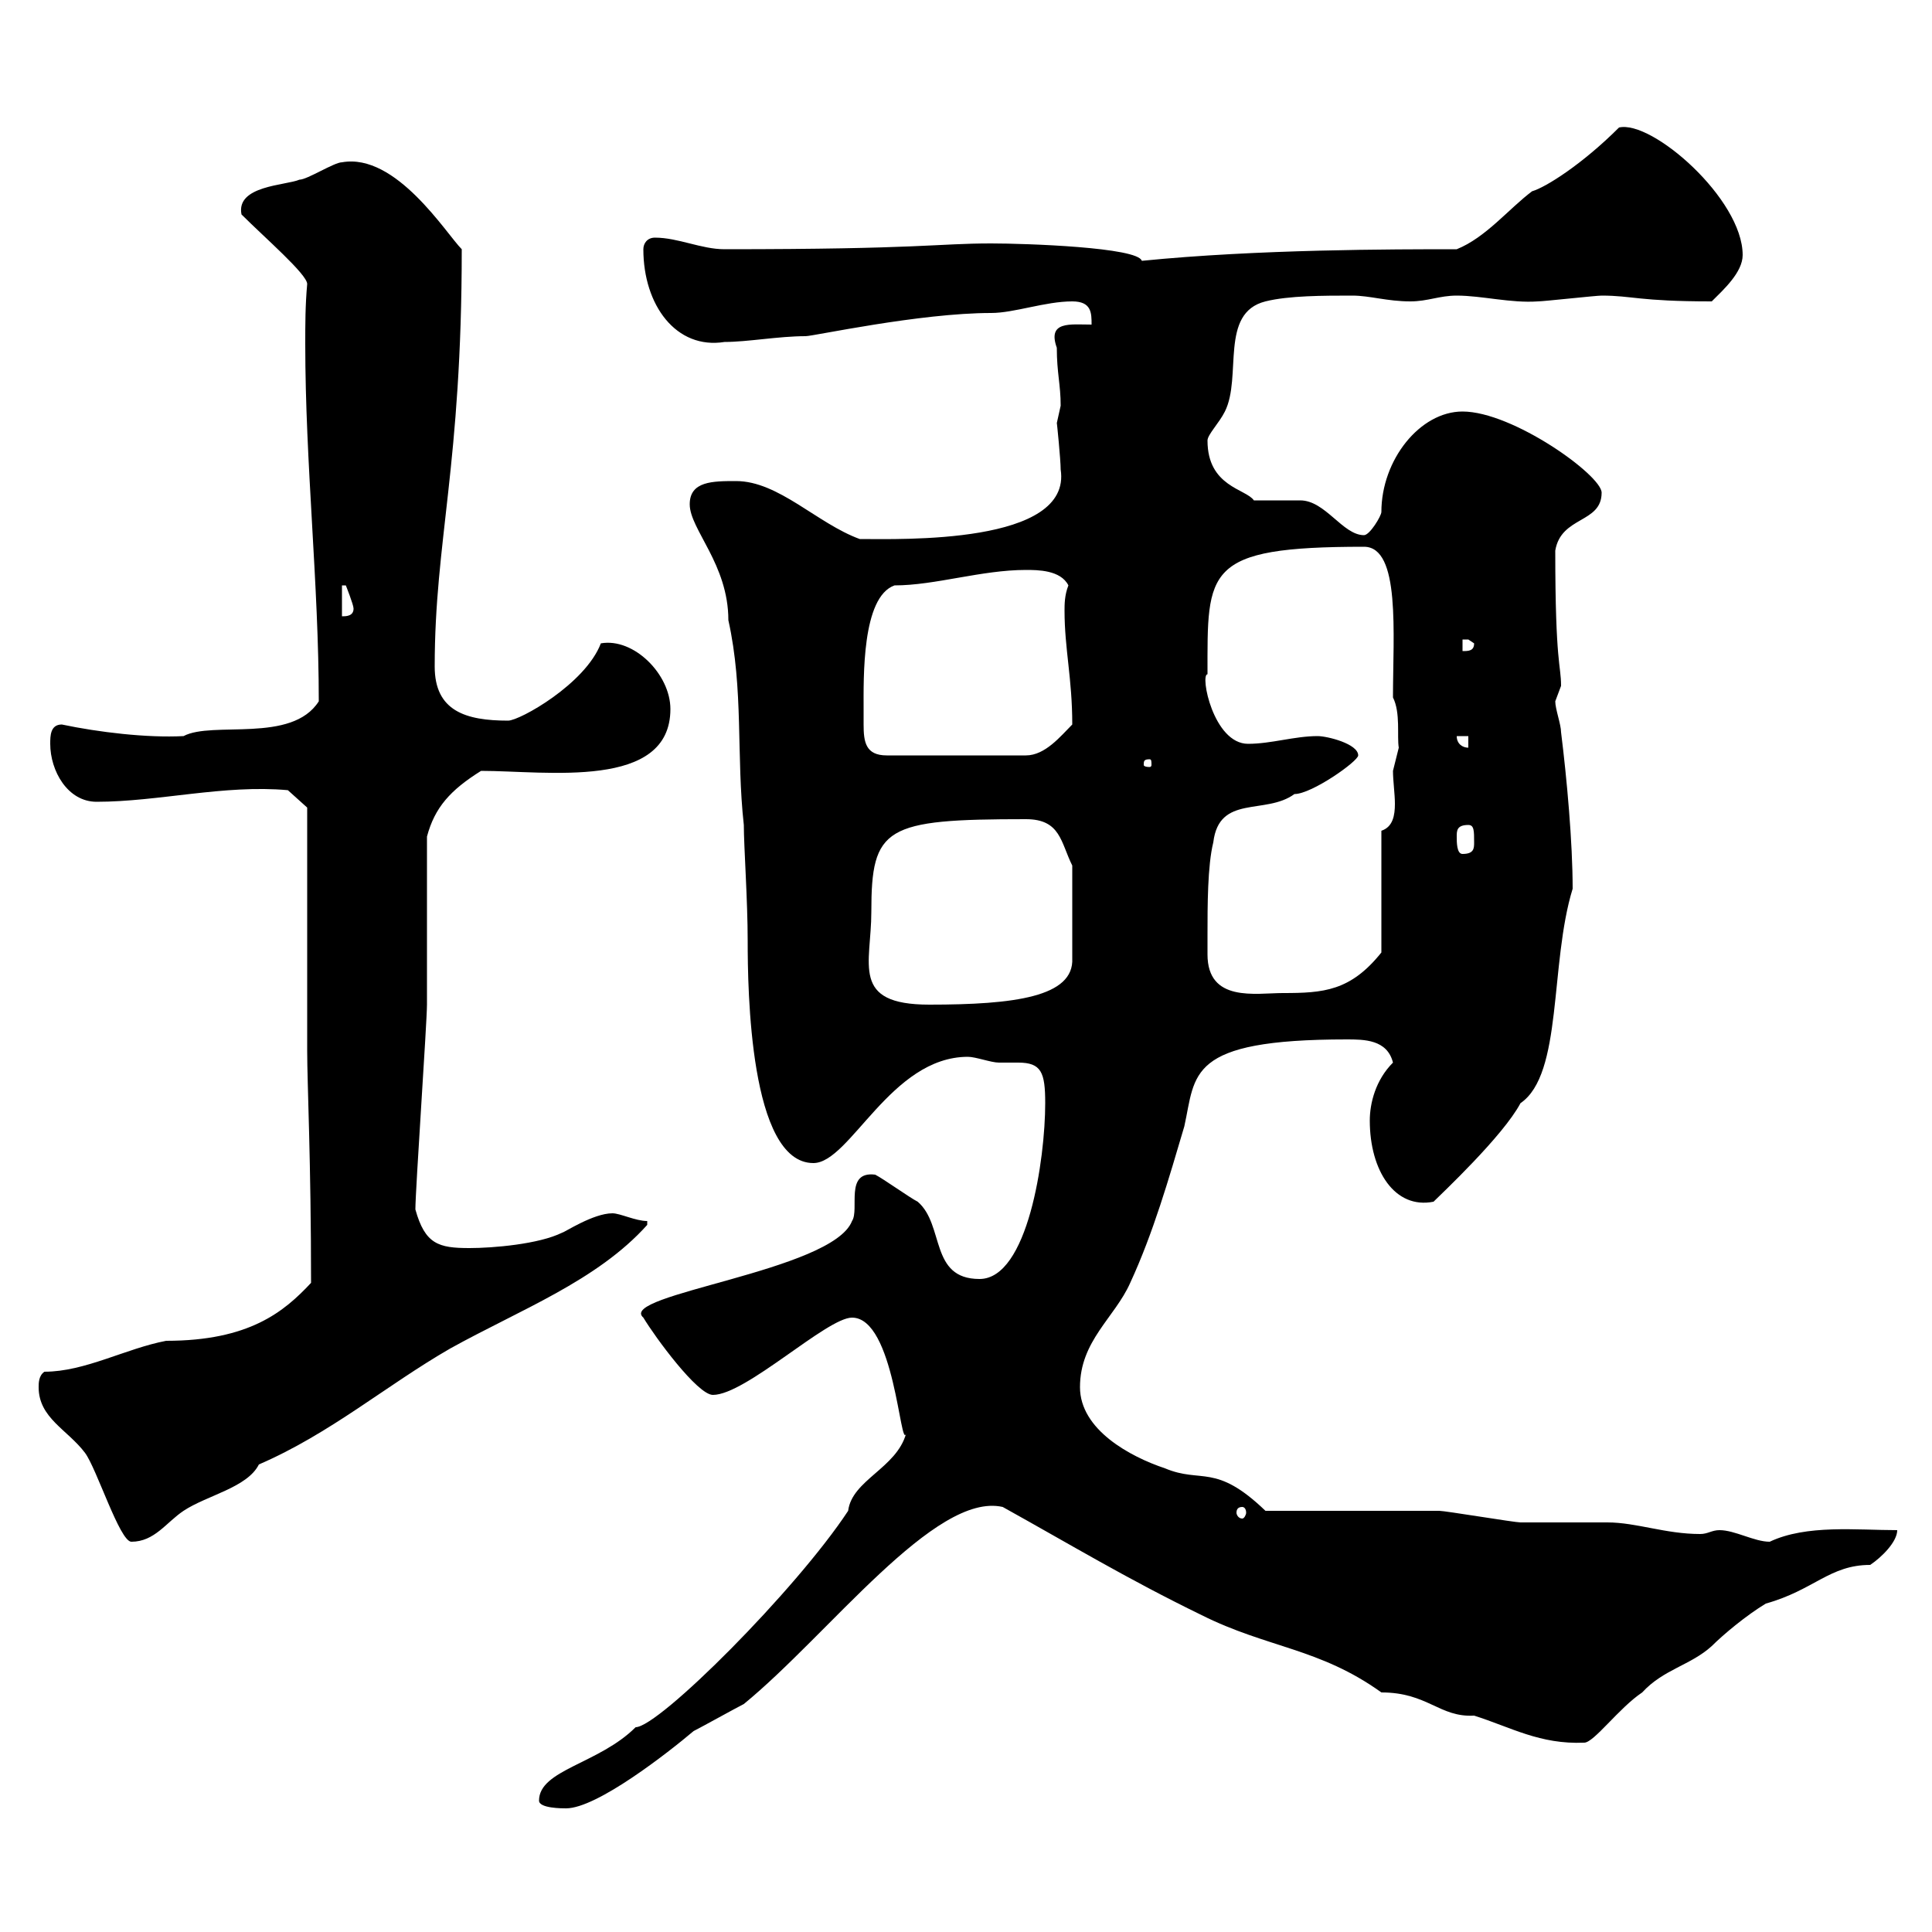 <svg xmlns="http://www.w3.org/2000/svg" xmlns:xlink="http://www.w3.org/1999/xlink" width="300" height="300"><path d="M83.70 279.60C83.70 280.80 87.30 280.80 87.90 280.80C92.70 280.80 103.80 272.10 107.70 268.80C108.90 268.20 114.30 265.20 115.50 264.60C128.70 253.80 145.20 231.60 155.70 234C166.50 240 174.90 245.10 186.60 250.80C196.80 255.90 204.90 255.90 214.50 262.80C221.70 262.80 223.50 266.70 228.90 266.40C234.60 268.20 239.10 270.90 246 270.60C247.50 270.60 251.40 265.20 255 262.80C258.30 259.20 262.50 258.60 265.80 255.60C267.60 253.80 271.20 250.80 274.20 249C281.70 246.90 284.10 243 290.40 243C292.20 241.80 294.60 239.40 294.60 237.60C288.30 237.60 280.50 236.70 274.80 239.40C272.40 239.40 269.40 237.60 267 237.60C265.80 237.60 265.20 238.20 264 238.20C258.60 238.20 254.10 236.40 249.60 236.40C248.70 236.40 237 236.40 236.10 236.40C235.20 236.40 224.40 234.60 223.50 234.60C219.90 234.60 201 234.60 196.50 234.60C188.70 227.10 186.60 230.40 180.90 228C175.50 226.20 167.70 222 167.70 215.40C167.70 208.20 173.10 204.60 175.50 199.20C179.10 191.40 181.50 183 183.90 174.90C185.70 166.80 184.20 161.40 209.10 161.40C211.80 161.40 215.40 161.40 216.30 165C213.60 167.70 212.70 171.30 212.70 174C212.70 181.80 216.60 187.80 222.60 186.60C223.80 185.40 233.40 176.40 236.10 171.30C242.70 166.80 240.60 149.70 244.20 138C244.20 130.80 243.30 120.90 242.40 113.70C242.40 112.50 241.50 110.10 241.50 108.90C241.50 108.90 242.40 106.50 242.40 106.50C242.40 103.20 241.50 103.20 241.50 85.50C242.40 80.10 248.70 81.30 248.70 76.50C248.70 73.80 234.90 63.90 227.10 63.90C220.50 63.90 214.50 71.40 214.50 79.50C214.50 80.10 212.70 83.10 211.80 83.10C208.50 83.10 205.80 77.70 201.90 77.70C201 77.70 195.60 77.70 194.70 77.70C193.50 75.90 187.50 75.60 187.50 68.40C187.50 67.50 189.30 65.70 190.20 63.90C192.90 58.50 189.30 48.60 196.50 46.80C200.10 45.90 205.50 45.90 210 45.90C212.70 45.90 215.40 46.80 219 46.80C221.70 46.80 223.50 45.90 226.20 45.90C230.10 45.90 234.60 47.10 238.80 46.80C239.70 46.80 247.80 45.90 248.70 45.90C253.50 45.90 254.40 46.80 265.80 46.80C267.60 45 270.60 42.30 270.60 39.60C270.60 30.90 256.50 18.60 251.40 19.80C245.70 25.50 240 29.10 237.90 29.70C234.30 32.40 230.70 36.90 226.20 38.70C216.30 38.70 195.30 38.70 177.30 40.50C176.70 38.40 159.30 37.80 153.90 37.80C145.50 37.80 143.10 38.70 112.50 38.70C108.90 38.70 105.30 36.90 101.70 36.90C100.50 36.90 99.90 37.80 99.90 38.70C99.90 47.40 105 54.30 112.50 53.10C116.10 53.10 120.90 52.20 125.10 52.20C126.30 52.20 142.80 48.60 153.90 48.60C157.50 48.60 162.30 46.80 166.50 46.80C169.50 46.80 169.50 48.60 169.50 50.40C166.20 50.40 162.60 49.80 164.10 54C164.10 57.90 164.70 59.70 164.70 63C164.70 63 164.10 65.70 164.10 65.70C164.10 65.40 164.70 71.40 164.70 72.90C166.50 84.60 139.80 83.70 133.50 83.70C126.90 81.30 120.90 74.70 114.30 74.70C110.70 74.70 107.10 74.70 107.10 78.30C107.10 82.20 113.10 87.60 113.10 96.30C115.50 107.10 114.30 117.30 115.50 128.10C115.50 131.40 116.10 139.80 116.10 146.10C116.10 153.60 116.40 180.60 126.30 180.60C132 180.60 138.30 164.10 150.30 164.10C151.50 164.10 153.90 165 155.10 165C155.70 165 156.90 165 158.10 165C161.70 165 162.30 166.50 162.30 171.30C162.30 180 159.60 198.60 152.10 198.60C144.30 198.60 146.70 190.20 142.50 186.60C141.30 186 137.10 183 135.90 182.40C131.10 181.80 133.50 187.80 132.30 189.60C129.30 197.40 95.70 201 99.90 204.60C101.70 207.60 108.30 216.60 110.70 216.60C115.80 216.60 128.40 204.60 132.30 204.60C138.90 204.60 139.80 225.30 140.70 222.60C139.20 228 132.30 229.80 131.70 234.60C123.60 246.90 102.30 268.20 98.70 268.20C93 273.90 83.70 274.80 83.70 279.60ZM6 215.40C6 220.20 10.50 222 13.20 225.60C15 228 18.60 239.40 20.40 239.40C24 239.40 25.80 236.40 28.50 234.60C32.10 232.20 38.40 231 40.20 227.40C51.30 222.60 60 215.10 69.90 209.40C80.70 203.40 92.70 198.90 100.50 190.20C100.50 190.20 100.50 190.20 100.50 189.60C98.70 189.60 96.30 188.40 95.10 188.40C92.10 188.40 87.60 191.40 87.30 191.40C83.70 193.20 76.50 193.80 72.90 193.80C68.10 193.80 66 193.20 64.50 187.80C64.50 184.80 66.30 158.70 66.30 156C66.30 152.40 66.30 133.50 66.30 129.90C67.50 125.40 69.90 122.70 74.70 119.70C84.90 119.70 104.10 122.70 104.10 110.10C104.10 104.70 98.40 99 93.30 99.90C90.90 106.20 80.70 111.90 78.90 111.90C72.30 111.90 67.50 110.40 67.50 103.50C67.50 84 71.70 72.30 71.70 38.70C69.30 36.30 61.50 23.70 53.10 25.20C51.90 25.20 47.70 27.90 46.50 27.90C44.40 28.80 36.60 28.80 37.50 33.30C41.10 36.90 47.70 42.60 47.70 44.10C47.40 47.40 47.40 50.40 47.40 53.40C47.40 72 49.50 90.60 49.50 108.90C45.30 115.50 33 111.90 28.50 114.30C22.80 114.60 15.30 113.70 9.60 112.50C7.80 112.50 7.80 114.30 7.80 115.50C7.80 119.70 10.50 124.50 15 124.50C24.60 124.50 34.80 121.80 44.70 122.70L47.70 125.40L47.70 163.20C47.70 168.30 48.30 180.30 48.30 199.20C44.10 203.70 38.70 208.20 25.80 208.20C19.50 209.40 13.20 213 6.90 213C6 213.60 6 214.80 6 215.40ZM192.90 234C193.20 234 193.50 234.30 193.50 234.90C193.50 235.20 193.20 235.80 192.90 235.80C192.30 235.80 192 235.20 192 234.90C192 234.30 192.30 234 192.90 234ZM135.30 141.60C135.30 128.40 137.40 127.20 159.30 127.20C164.70 127.20 164.70 130.80 166.50 134.40L166.50 148.80C166.80 154.80 157.50 156 144.30 156C132 156 135.30 149.70 135.30 141.60ZM187.50 145.20C187.50 140.70 187.50 134.40 188.40 130.80C189.30 123.30 196.50 126.60 201 123.30C203.70 123.30 210.90 118.20 210.90 117.30C210.90 115.50 206.10 114.30 204.60 114.30C201 114.30 197.40 115.50 193.80 115.50C188.40 115.50 186.30 104.70 187.50 104.70C187.50 88.50 186.90 84.90 211.80 84.90C217.50 84.90 216.30 98.40 216.30 108.30C217.50 110.70 216.90 114.30 217.20 116.10C217.20 116.10 216.30 119.70 216.30 119.70C216.30 121.20 216.60 123.30 216.60 124.80C216.60 126.60 216.30 128.40 214.50 129L214.50 147.90C209.70 153.90 205.50 154.20 199.20 154.20C195 154.20 187.50 155.70 187.50 148.20C187.50 147 187.50 146.10 187.50 145.20ZM226.20 129.90C226.20 129 226.20 128.10 228 128.10C228.90 128.10 228.90 129 228.90 130.80C228.90 131.70 228.90 132.60 227.10 132.60C226.20 132.60 226.20 130.80 226.20 129.90ZM178.50 117.90C178.80 117.90 178.80 118.20 178.80 118.80C178.80 118.80 178.80 119.10 178.50 119.10C177.60 119.10 177.60 118.80 177.60 118.80C177.60 118.20 177.60 117.90 178.50 117.90ZM134.10 110.10C134.10 105.30 133.80 92.70 138.90 90.90C145.20 90.90 152.40 88.50 159.30 88.50C161.10 88.50 164.70 88.50 165.90 90.90C165.30 92.40 165.30 93.90 165.30 94.80C165.30 100.80 166.50 105.30 166.50 112.50C164.70 114.30 162.30 117.30 159.30 117.30L137.70 117.30C134.40 117.30 134.10 115.20 134.10 112.50C134.10 111.90 134.10 111 134.10 110.10ZM226.20 114.30L228 114.30L228 116.10C227.10 116.10 226.20 115.50 226.20 114.30ZM227.10 99.30C227.10 99.30 227.10 99.30 228 99.30C228 99.30 228.90 99.90 228.90 99.90C228.90 101.10 228 101.10 227.10 101.10ZM53.10 90.90L53.70 90.90C53.70 90.90 54.90 93.90 54.90 94.50C54.90 95.70 53.70 95.70 53.10 95.70Z"/></svg>
